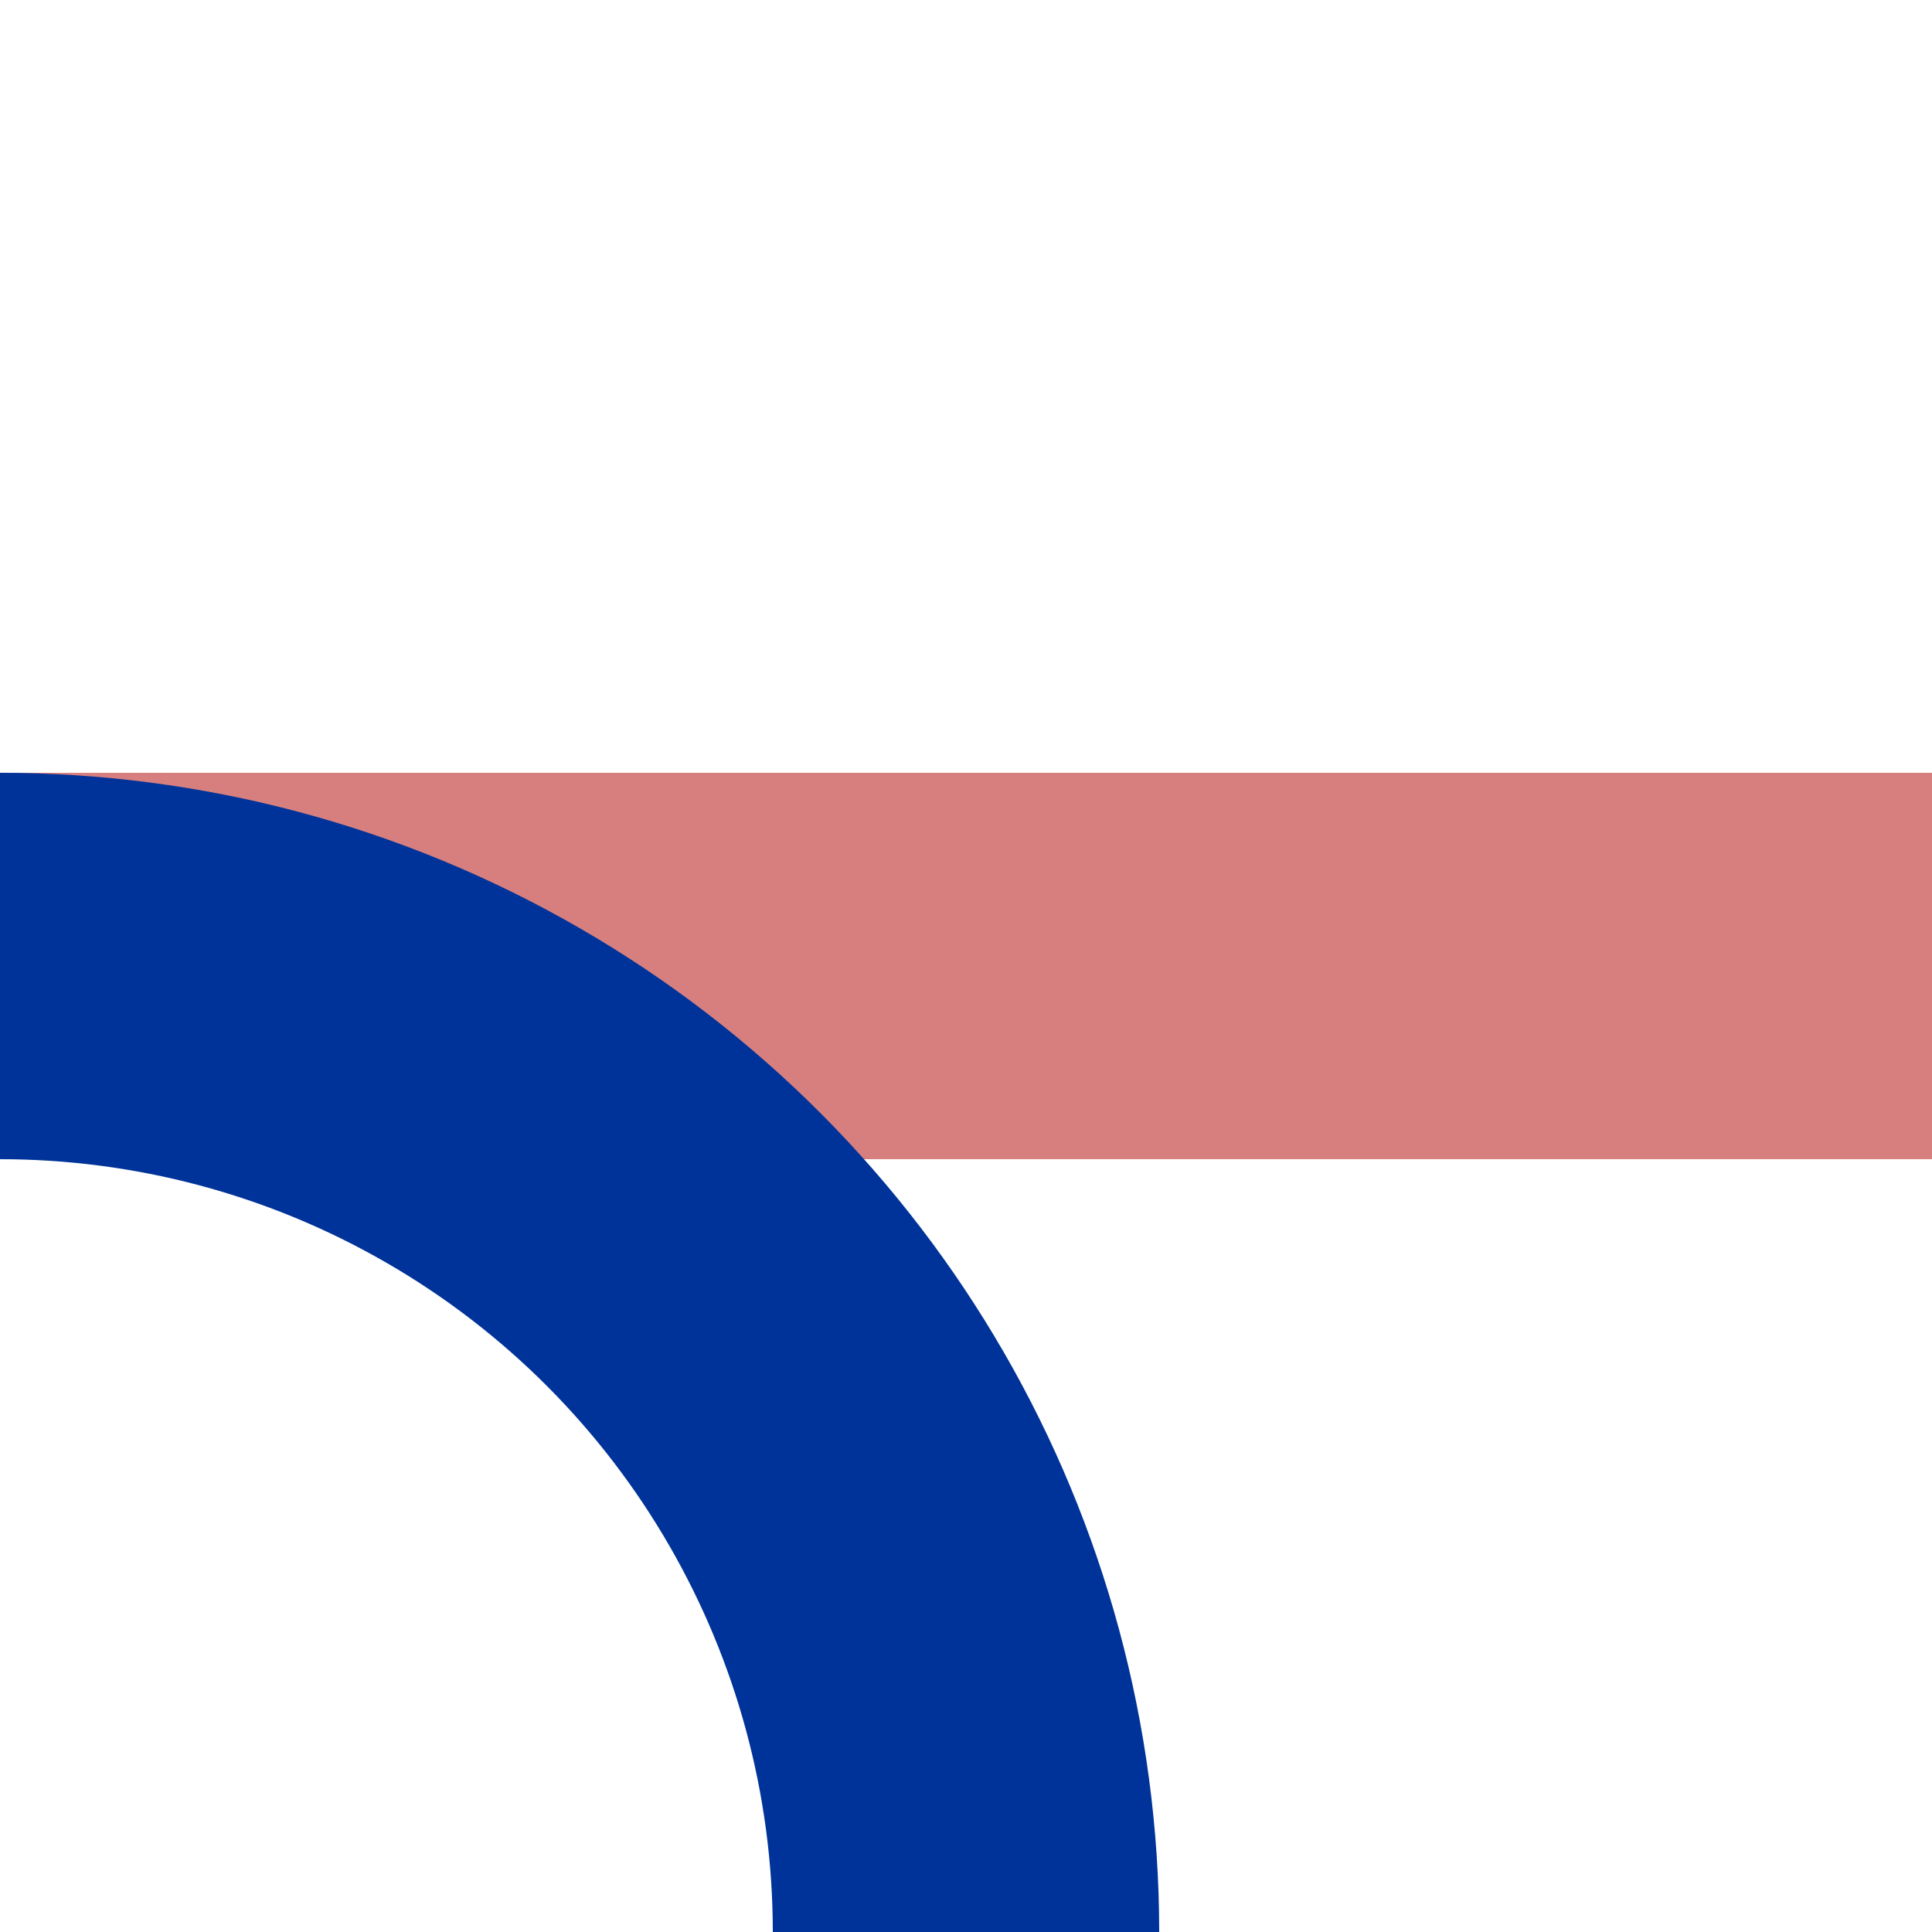 <?xml version="1.0" encoding="UTF-8"?>
<svg xmlns="http://www.w3.org/2000/svg" width="500" height="500">
 <title>xmABZq+r</title>
 <g stroke-width="100" fill="none">
  <path stroke="#D77F7E" d="M 0,250 H 500"/>
  <circle stroke="#003399" cx="0" cy="500" r="250"/>
 </g>
</svg>